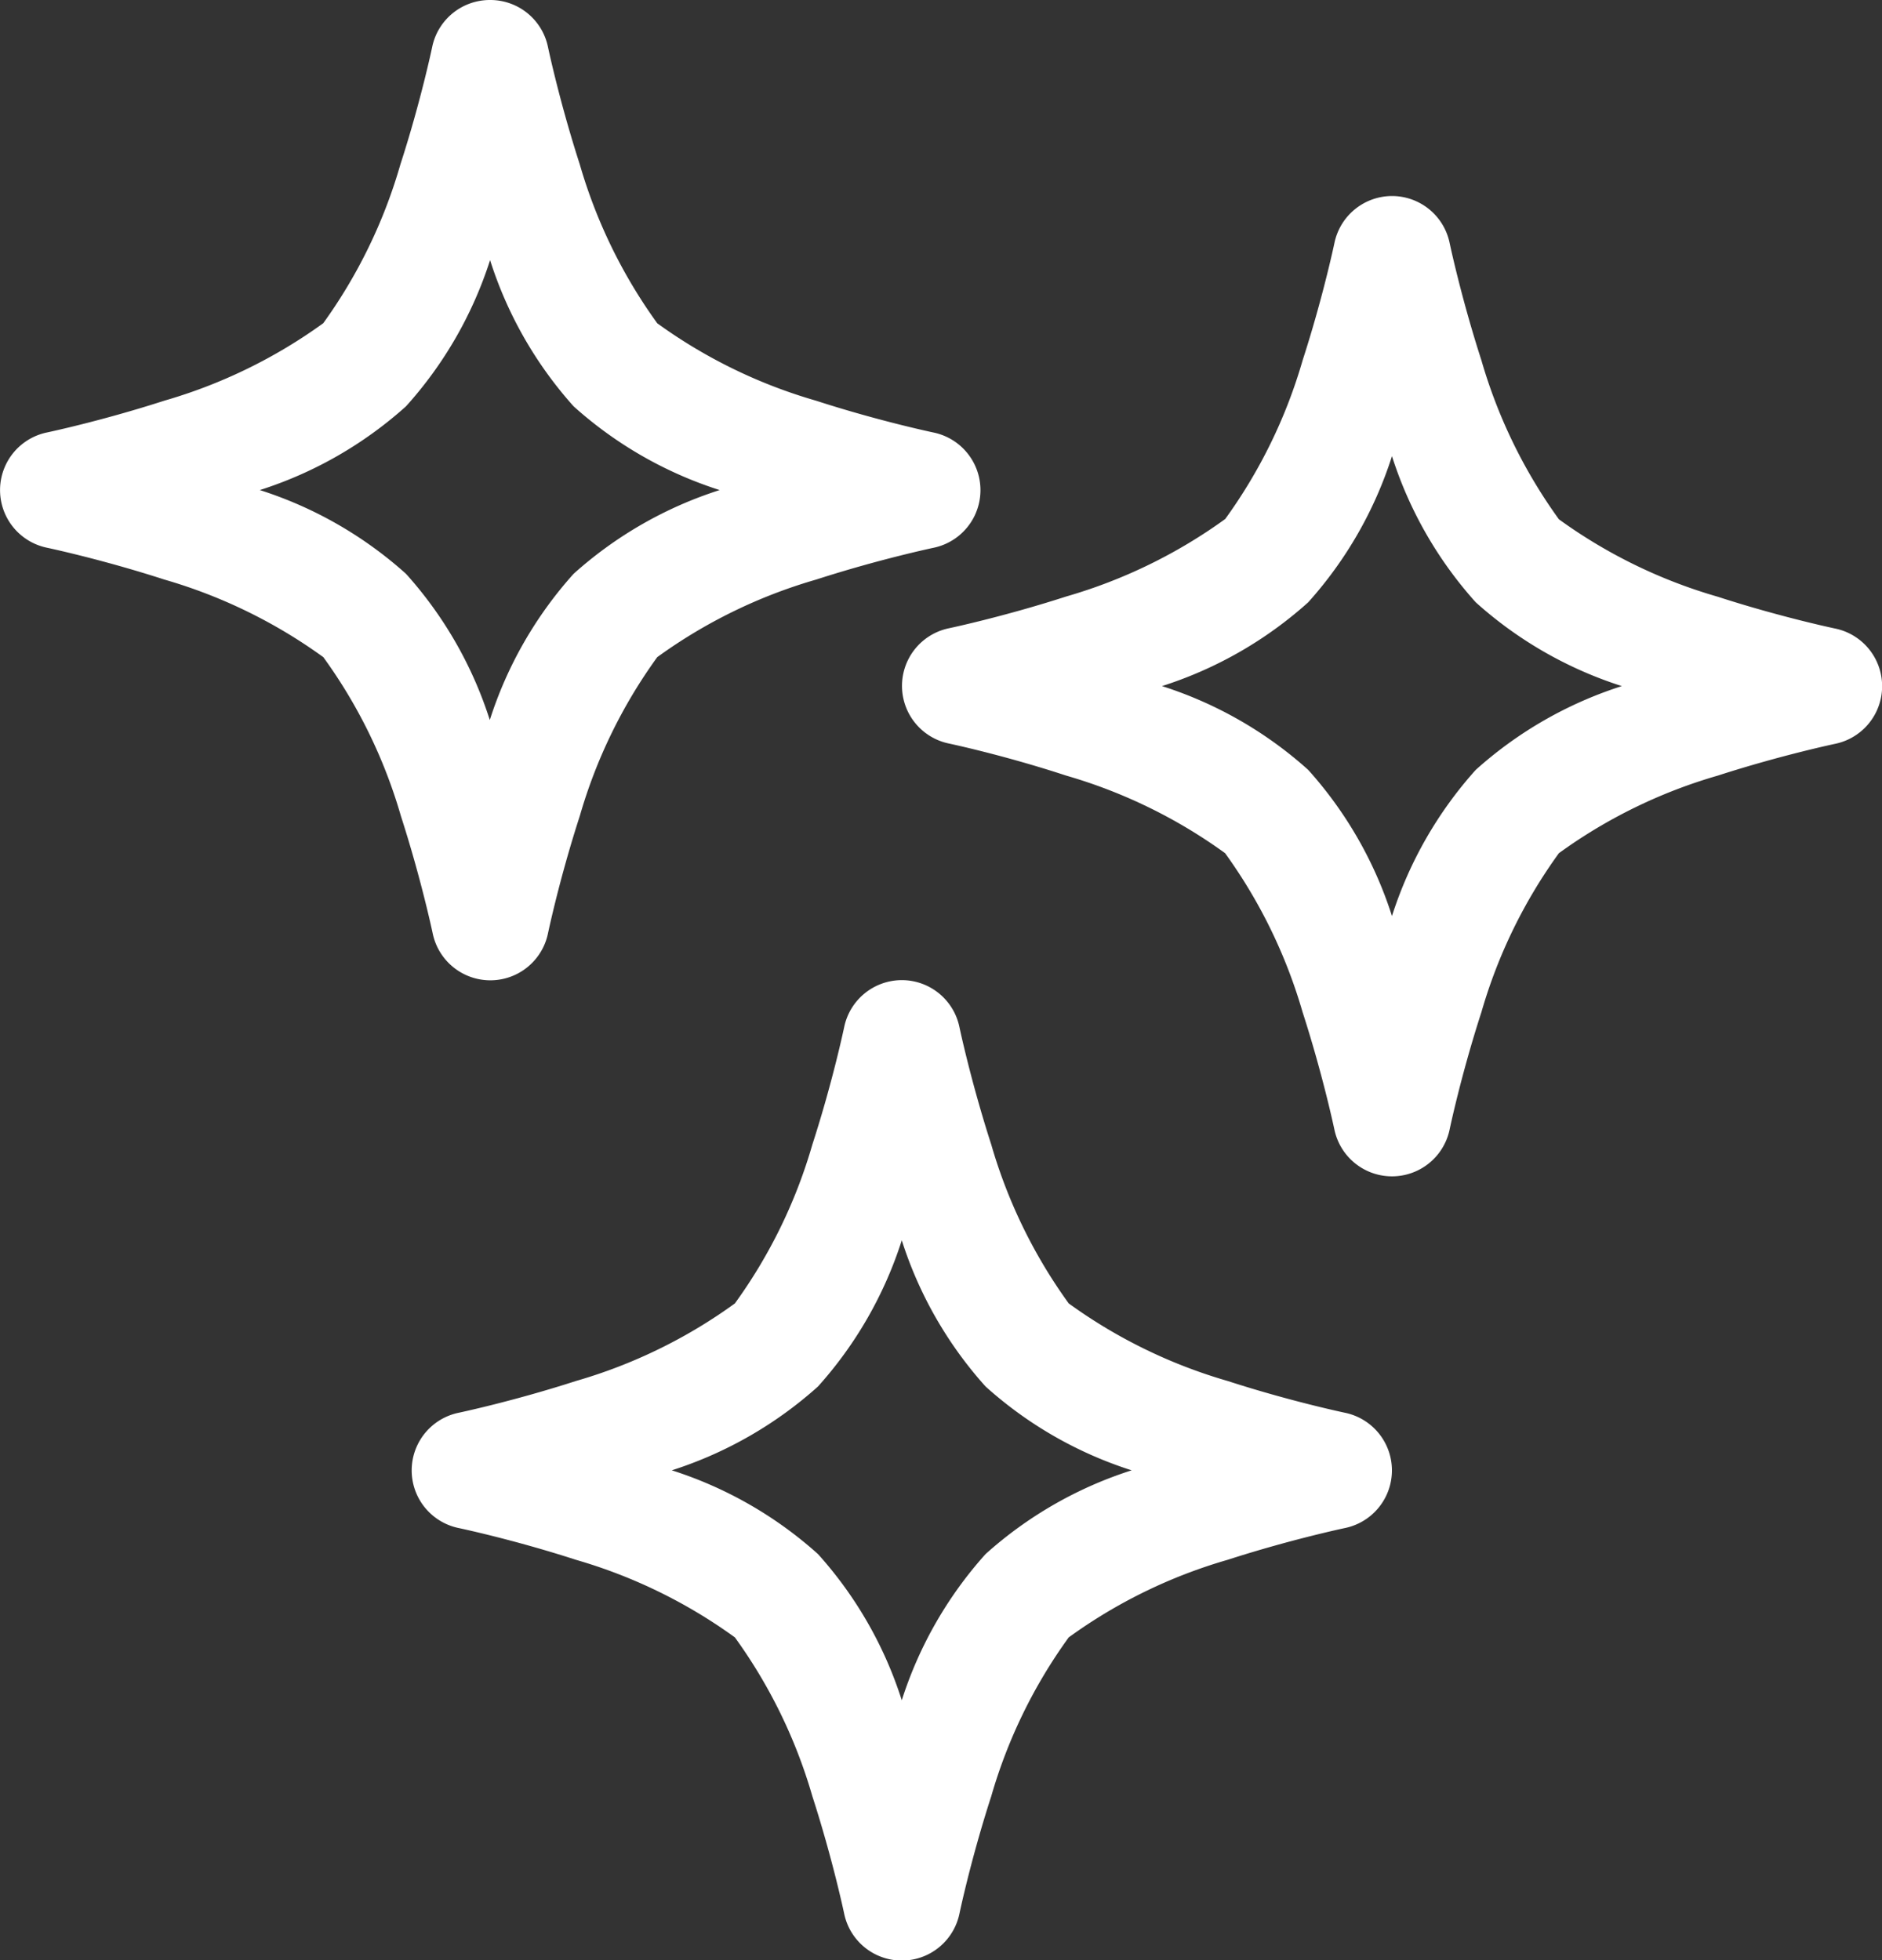 <svg xmlns="http://www.w3.org/2000/svg" width="33.156" height="34.539" viewBox="0 0 33.156 34.539">
  <rect x="0" y="0" width="33.156" height="34.539" fill="#333333" stroke="none"/>
  <path id="Specialists" d="M32.681,0A1.037,1.037,0,0,1,33.7.824s.2.955.561,2.072a9.085,9.085,0,0,0,1.365,2.8,9.028,9.028,0,0,0,2.8,1.365c1.117.362,2.072.561,2.072.561h0a1.037,1.037,0,0,1,0,2.029s-.955.2-2.072.561a9.026,9.026,0,0,0-2.8,1.367,9.028,9.028,0,0,0-1.365,2.8c-.362,1.117-.561,2.072-.561,2.072h0a1.037,1.037,0,0,1-2.029,0s-.2-.955-.561-2.072a9.026,9.026,0,0,0-1.367-2.8,9.056,9.056,0,0,0-2.8-1.367C25.825,9.85,24.87,9.65,24.87,9.65a1.037,1.037,0,0,1,0-2.029s.955-.2,2.072-.561a9.059,9.059,0,0,0,2.8-1.365A9.05,9.05,0,0,0,31.1,2.9c.362-1.117.561-2.072.561-2.072A1.038,1.038,0,0,1,32.681,0ZM48.57,3.454a1.037,1.037,0,0,1,1.015.824s.2.955.561,2.072a9.085,9.085,0,0,0,1.365,2.8,9.028,9.028,0,0,0,2.8,1.365c1.117.362,2.072.561,2.072.561h0a1.037,1.037,0,0,1,0,2.029s-.955.2-2.072.561a9.027,9.027,0,0,0-2.8,1.367,9.023,9.023,0,0,0-1.365,2.8c-.362,1.117-.561,2.072-.561,2.072h0a1.037,1.037,0,0,1-2.029,0s-.2-.955-.561-2.072a9.085,9.085,0,0,0-1.365-2.8,9.056,9.056,0,0,0-2.8-1.367C41.715,13.3,40.76,13.1,40.76,13.1h0a1.037,1.037,0,0,1,0-2.029s.955-.2,2.072-.561a9.059,9.059,0,0,0,2.8-1.365,9.023,9.023,0,0,0,1.365-2.8c.362-1.117.561-2.072.561-2.072h0A1.038,1.038,0,0,1,48.57,3.454ZM32.681,4.583A7.069,7.069,0,0,1,31.2,7.159a7.058,7.058,0,0,1-2.576,1.476A7.058,7.058,0,0,1,31.2,10.111a7.058,7.058,0,0,1,1.476,2.576,7.069,7.069,0,0,1,1.476-2.576,7.063,7.063,0,0,1,2.574-1.476,7.052,7.052,0,0,1-2.574-1.476A7.058,7.058,0,0,1,32.681,4.583ZM48.57,8.037a7.069,7.069,0,0,1-1.476,2.576,7.058,7.058,0,0,1-2.576,1.476,7.058,7.058,0,0,1,2.576,1.476,7.058,7.058,0,0,1,1.476,2.576,7.069,7.069,0,0,1,1.476-2.576,7.063,7.063,0,0,1,2.574-1.476,7.052,7.052,0,0,1-2.574-1.476A7.058,7.058,0,0,1,48.57,8.037ZM39.934,17.27a1.037,1.037,0,0,1,1.015.824s.2.955.561,2.072a9.059,9.059,0,0,0,1.365,2.8,9.056,9.056,0,0,0,2.8,1.367c1.117.362,2.072.561,2.072.561h0a1.037,1.037,0,0,1,0,2.029s-.955.2-2.072.561a9.027,9.027,0,0,0-2.8,1.367,9.028,9.028,0,0,0-1.365,2.8c-.362,1.117-.561,2.072-.561,2.072h0a1.037,1.037,0,0,1-2.029,0s-.2-.955-.561-2.072a9.059,9.059,0,0,0-1.365-2.8,9.056,9.056,0,0,0-2.8-1.367c-1.117-.362-2.072-.561-2.072-.561h0a1.037,1.037,0,0,1,0-2.029s.955-.2,2.072-.561a9.026,9.026,0,0,0,2.8-1.367,9.028,9.028,0,0,0,1.365-2.8c.362-1.117.561-2.072.561-2.072h0A1.038,1.038,0,0,1,39.934,17.27Zm0,4.584a7.069,7.069,0,0,1-1.476,2.576,7.08,7.08,0,0,1-2.576,1.477,7.058,7.058,0,0,1,2.576,1.476,7.047,7.047,0,0,1,1.476,2.576,7.069,7.069,0,0,1,1.476-2.576,7.063,7.063,0,0,1,2.574-1.476,7.036,7.036,0,0,1-2.574-1.477A7.057,7.057,0,0,1,39.934,21.854Z" transform="translate(-24.047)" fill="#fff"/>
</svg>
